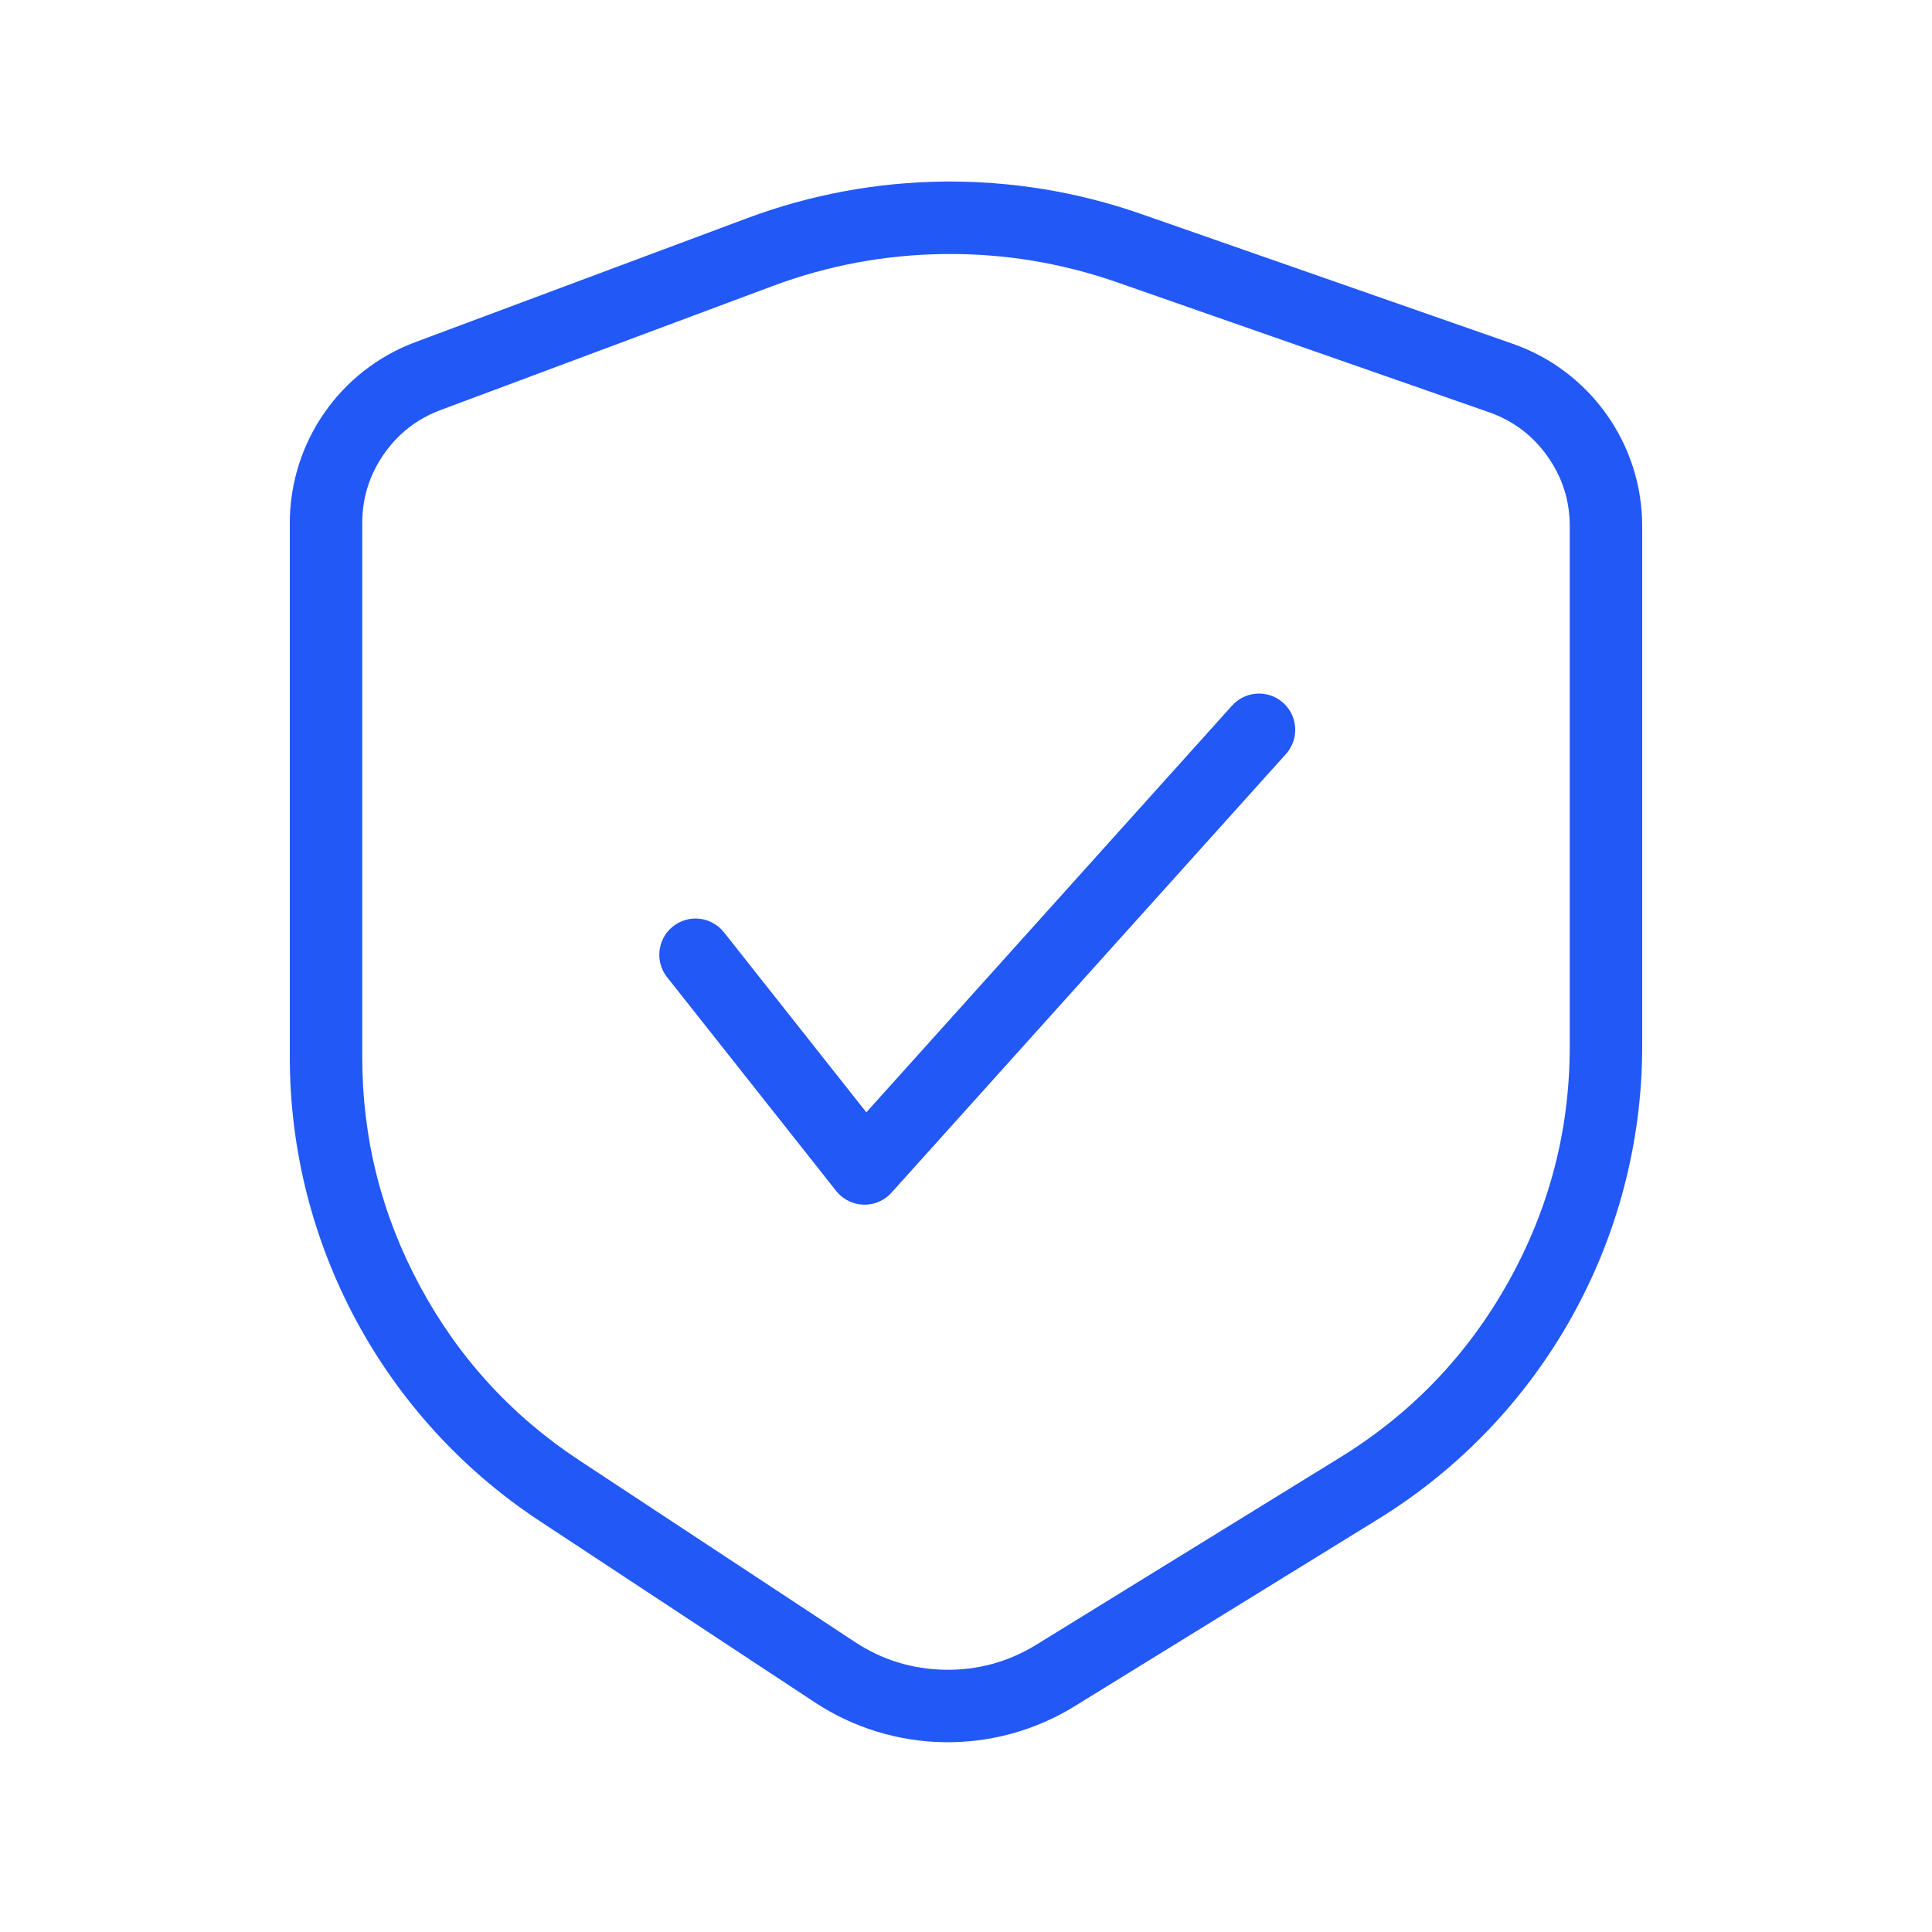 <svg xmlns="http://www.w3.org/2000/svg" xmlns:xlink="http://www.w3.org/1999/xlink" fill="none" version="1.1" width="80" height="80" viewBox="0 0 80 80"><defs><clipPath id="master_svg0_3560_56969"><rect x="0" y="0" width="80" height="80" rx="0"/></clipPath></defs><g clip-path="url(#master_svg0_3560_56969)"><g><g><path d="M12,43.776C12,51.509,15.886,58.725,22.344,62.98L33.742,70.492C36.989,72.632,41.182,72.695,44.492,70.655L57.069,62.902C63.863,58.714,68,51.303,68,43.323L68,21.787C68,18.386,65.849,15.357,62.638,14.235L47.252,8.86C41.962,7.012,36.191,7.073,30.941,9.034L17.201,14.166C14.073,15.334,12,18.321,12,21.66L12,43.776ZM15,43.776Q15,48.819,17.392,53.26Q19.783,57.7,23.995,60.475L35.393,67.987Q37.097,69.11,39.139,69.141Q41.18,69.172,42.918,68.101L55.495,60.348Q59.926,57.617,62.463,53.072Q65,48.528,65,43.323L65,21.787Q65,20.193,64.077,18.893Q63.154,17.593,61.649,17.067L46.263,11.692Q42.791,10.479,39.113,10.519Q35.436,10.558,31.99,11.845L18.251,16.976Q16.785,17.523,15.892,18.809Q15,20.095,15,21.66L15,43.776Z" fill-rule="evenodd" fill="#2258F6" fill-opacity="1"/></g><g><path d="M53.249,31.222Q53.434,31.016,53.534,30.756Q53.633,30.497,53.633,30.219Q53.633,30.145,53.626,30.072Q53.619,29.999,53.604,29.927Q53.59,29.854,53.569,29.784Q53.547,29.713,53.519,29.645Q53.491,29.577,53.456,29.512Q53.421,29.447,53.38,29.386Q53.34,29.325,53.293,29.268Q53.246,29.211,53.194,29.159Q53.142,29.106,53.085,29.06Q53.028,29.013,52.967,28.972Q52.905,28.931,52.84,28.896Q52.775,28.862,52.707,28.833Q52.639,28.805,52.569,28.784Q52.498,28.762,52.426,28.748Q52.354,28.734,52.28,28.726Q52.207,28.719,52.133,28.719Q51.976,28.719,51.821,28.752Q51.667,28.785,51.523,28.849Q51.379,28.913,51.251,29.006Q51.123,29.099,51.018,29.216L51.017,29.217L35.873,46.059L29.977,38.604L29.976,38.604Q29.871,38.471,29.739,38.364Q29.606,38.258,29.453,38.184Q29.301,38.11,29.135,38.072Q28.97,38.034,28.8,38.034Q28.726,38.034,28.653,38.041Q28.58,38.049,28.507,38.063Q28.435,38.077,28.365,38.099Q28.294,38.12,28.226,38.148Q28.158,38.177,28.093,38.211Q28.028,38.246,27.967,38.287Q27.905,38.328,27.848,38.375Q27.791,38.421,27.739,38.474Q27.687,38.526,27.64,38.583Q27.594,38.64,27.553,38.701Q27.512,38.762,27.477,38.827Q27.442,38.892,27.414,38.96Q27.386,39.028,27.365,39.099Q27.343,39.169,27.329,39.242Q27.314,39.314,27.307,39.387Q27.3,39.461,27.3,39.534Q27.3,39.788,27.383,40.027Q27.466,40.266,27.624,40.465L27.624,40.465L34.624,49.314Q34.702,49.414,34.797,49.499Q34.852,49.548,34.911,49.592Q34.971,49.636,35.034,49.673Q35.097,49.711,35.164,49.742Q35.231,49.773,35.3,49.798Q35.37,49.822,35.441,49.84Q35.513,49.858,35.586,49.868Q35.659,49.879,35.732,49.882Q35.806,49.885,35.879,49.881Q35.953,49.878,36.026,49.866Q36.099,49.855,36.17,49.837Q36.242,49.819,36.311,49.794Q36.38,49.769,36.447,49.737Q36.513,49.705,36.576,49.667Q36.639,49.629,36.698,49.585Q36.757,49.541,36.812,49.491Q36.866,49.441,36.915,49.386L53.248,31.223L53.249,31.222L53.249,31.222Z" fill-rule="evenodd" fill="#2258F6" fill-opacity="1"/></g></g></g></svg>